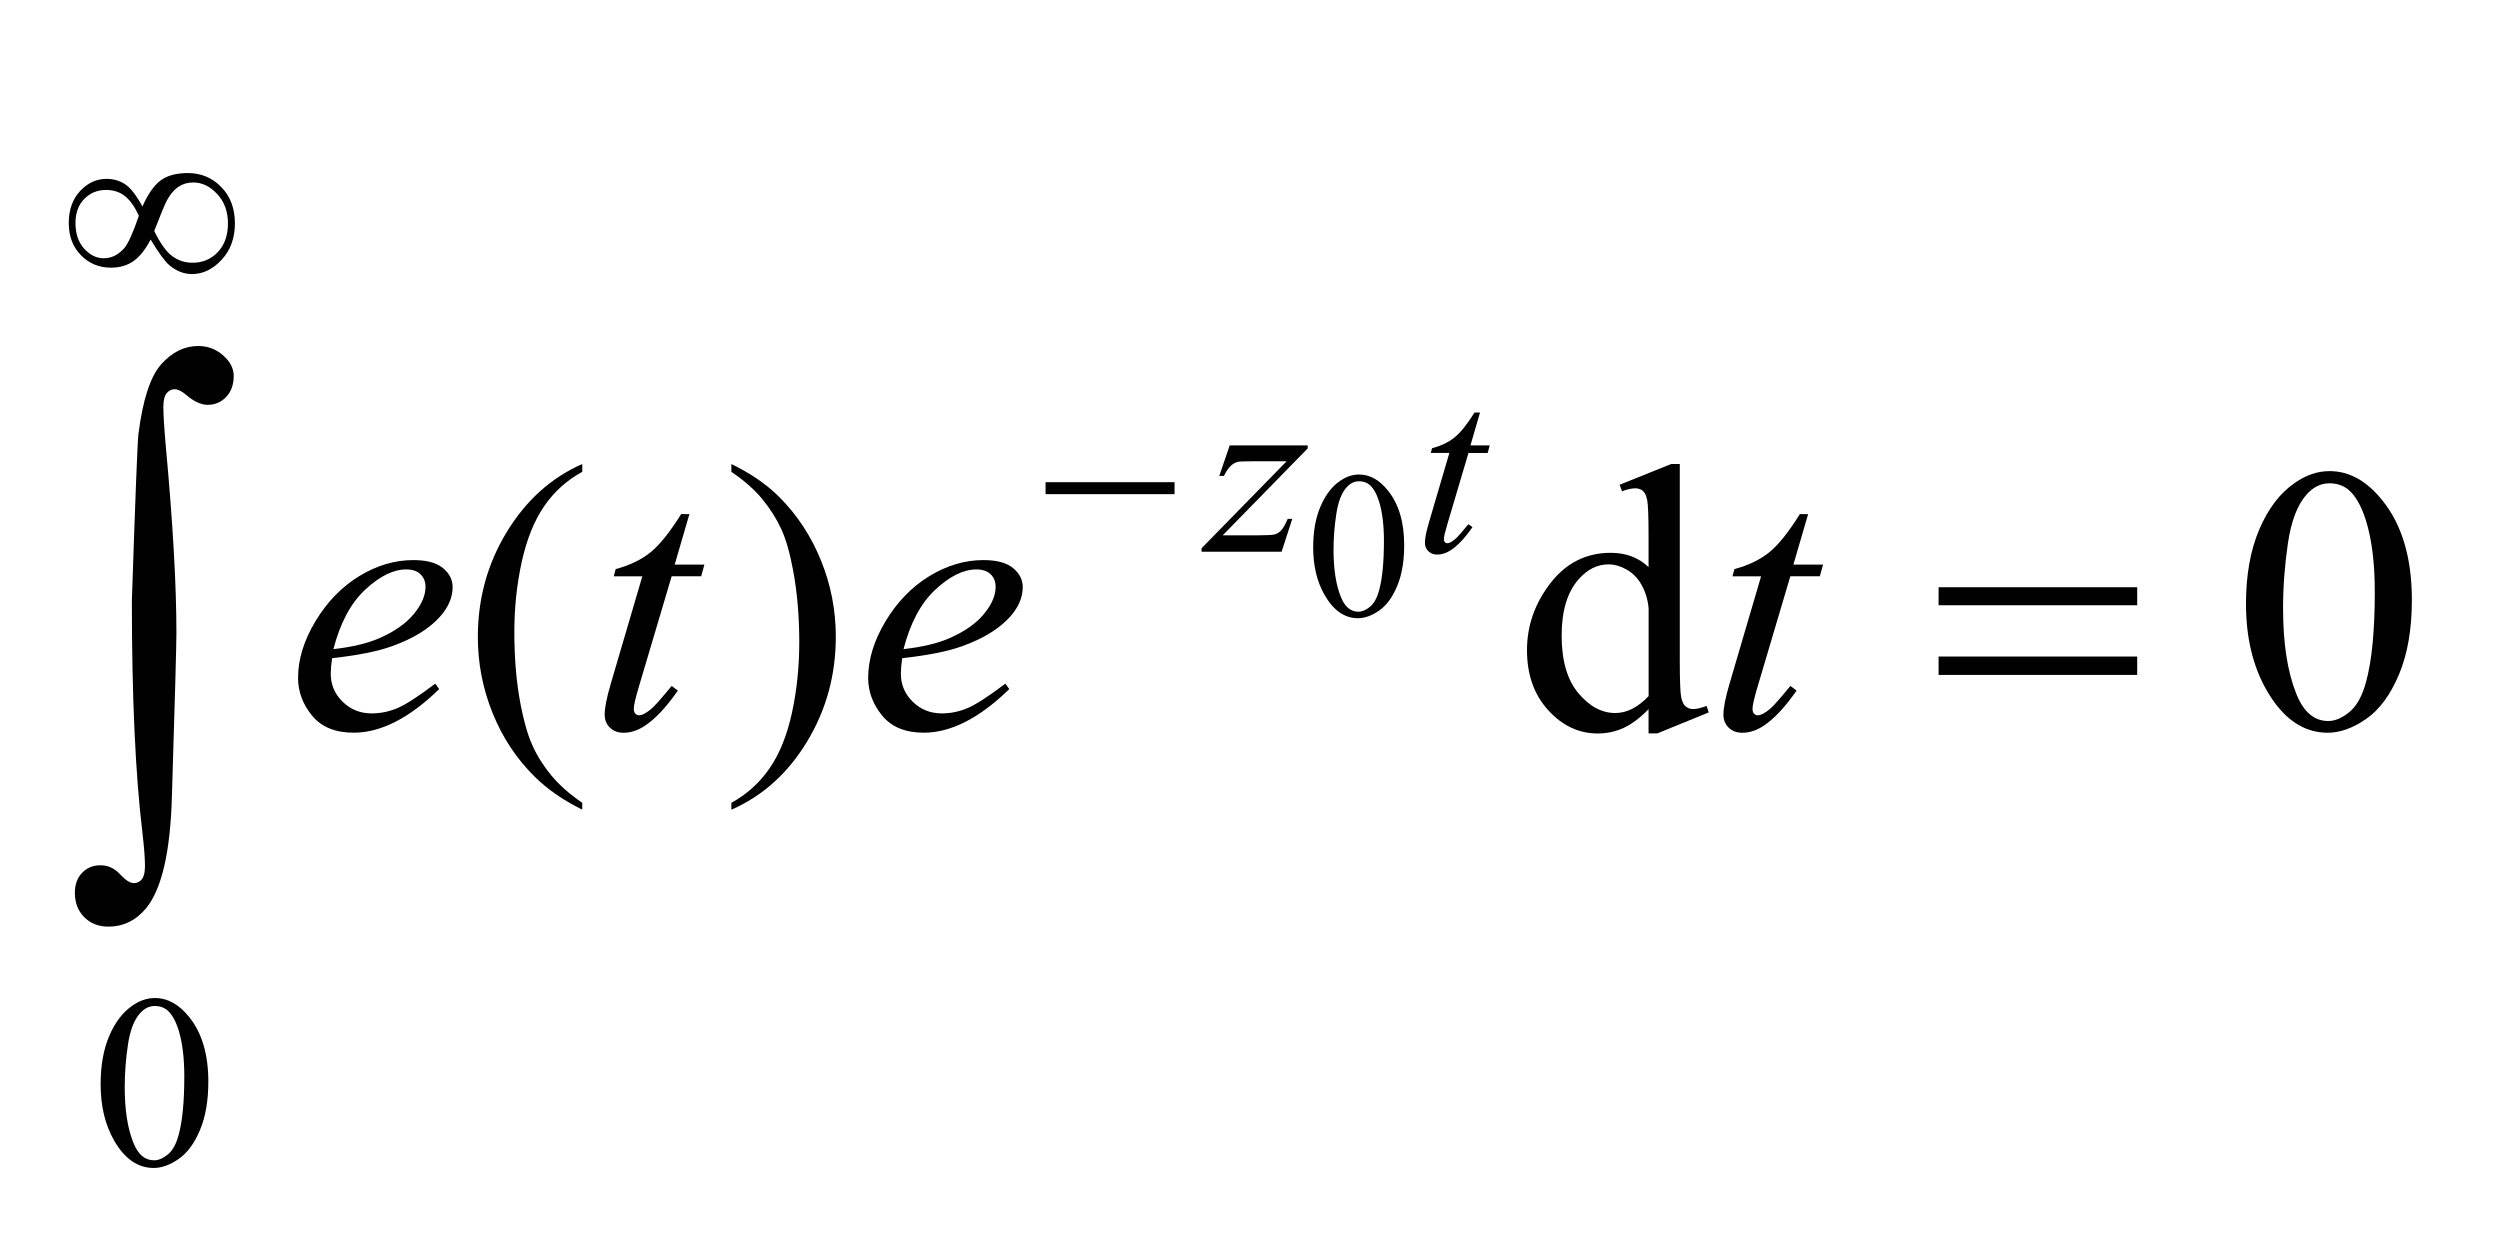 <?xml version="1.0" encoding="utf-8"?>
<!-- Generator: Adobe Illustrator 16.0.0, SVG Export Plug-In . SVG Version: 6.00 Build 0)  -->
<!DOCTYPE svg PUBLIC "-//W3C//DTD SVG 1.1//EN" "http://www.w3.org/Graphics/SVG/1.1/DTD/svg11.dtd">
<svg version="1.1" id="Layer_1" xmlns="http://www.w3.org/2000/svg" xmlns:xlink="http://www.w3.org/1999/xlink" x="0px" y="0px"
	 width="73.56px" height="37.01px" viewBox="0 0 73.56 37.01" enable-background="new 0 0 73.56 37.01" xml:space="preserve">
<g>
	<g>
		<defs>
			<rect id="SVGID_1_" width="73.56" height="36.72"/>
		</defs>
		<clipPath id="SVGID_2_">
			<use xlink:href="#SVGID_1_"  overflow="visible"/>
		</clipPath>
		<g clip-path="url(#SVGID_2_)">
		</g>
	</g>
	<g>
		<defs>
			<polygon id="SVGID_3_" points="0.06,37.01 73.411,37.01 73.411,0.01 0.06,0.01 0.06,37.01 			"/>
		</defs>
		<clipPath id="SVGID_4_">
			<use xlink:href="#SVGID_3_"  overflow="visible"/>
		</clipPath>
		<g clip-path="url(#SVGID_4_)">
			<path fill="#010101" d="M38.639,16.105c0-0.464,0.07-0.864,0.214-1.199c0.142-0.335,0.331-0.584,0.567-0.749
				c0.184-0.13,0.373-0.195,0.568-0.195c0.318,0,0.604,0.159,0.855,0.478c0.316,0.394,0.474,0.928,0.474,1.603
				c0,0.472-0.069,0.873-0.208,1.204c-0.138,0.33-0.314,0.569-0.529,0.719c-0.215,0.149-0.423,0.224-0.622,0.224
				c-0.396,0-0.724-0.229-0.986-0.688C38.75,17.115,38.639,16.65,38.639,16.105z M39.238,16.181c0,0.56,0.07,1.017,0.211,1.371
				c0.115,0.298,0.289,0.447,0.519,0.447c0.11,0,0.225-0.048,0.343-0.146s0.208-0.259,0.269-0.488
				c0.094-0.344,0.141-0.829,0.141-1.456c0-0.464-0.049-0.851-0.146-1.161c-0.073-0.23-0.168-0.393-0.284-0.489
				c-0.084-0.066-0.185-0.099-0.303-0.099c-0.139,0-0.262,0.061-0.369,0.183c-0.147,0.166-0.247,0.427-0.3,0.783
				C39.264,15.483,39.238,15.834,39.238,16.181z"/>
		</g>
		<g clip-path="url(#SVGID_4_)">
			<path fill="#010101" d="M2.961,31.901c0-0.55,0.084-1.022,0.253-1.419s0.393-0.691,0.672-0.886
				c0.217-0.154,0.441-0.23,0.672-0.23c0.376,0,0.713,0.188,1.012,0.564c0.374,0.466,0.56,1.099,0.56,1.896
				c0,0.56-0.082,1.034-0.246,1.425s-0.373,0.674-0.627,0.85c-0.254,0.177-0.5,0.265-0.736,0.265c-0.468,0-0.857-0.271-1.167-0.813
				C3.093,33.096,2.961,32.545,2.961,31.901z M3.67,31.99c0,0.662,0.083,1.203,0.25,1.622c0.137,0.354,0.342,0.529,0.614,0.529
				c0.13,0,0.265-0.058,0.405-0.172c0.14-0.115,0.246-0.308,0.318-0.577c0.111-0.407,0.166-0.981,0.166-1.723
				c0-0.549-0.058-1.007-0.173-1.374c-0.087-0.271-0.199-0.465-0.336-0.578c-0.099-0.078-0.218-0.117-0.358-0.117
				c-0.164,0-0.31,0.072-0.438,0.216c-0.174,0.197-0.292,0.506-0.354,0.927C3.701,31.165,3.67,31.58,3.67,31.99z"/>
		</g>
		<g clip-path="url(#SVGID_4_)">
			<path fill="#010101" d="M17.132,23.621v0.202c-0.561-0.276-1.028-0.602-1.403-0.973c-0.534-0.529-0.946-1.152-1.235-1.87
				c-0.29-0.718-0.434-1.464-0.434-2.236c0-1.13,0.284-2.161,0.852-3.092c0.567-0.931,1.308-1.597,2.221-1.999v0.23
				c-0.457,0.248-0.832,0.587-1.125,1.017c-0.293,0.43-0.512,0.975-0.657,1.635c-0.145,0.66-0.217,1.349-0.217,2.066
				c0,0.78,0.061,1.489,0.184,2.127c0.096,0.503,0.213,0.907,0.351,1.211c0.137,0.305,0.322,0.598,0.554,0.878
				S16.757,23.366,17.132,23.621z"/>
			<path fill="#010101" d="M21.52,13.884v-0.23c0.564,0.273,1.034,0.596,1.408,0.968c0.531,0.532,0.941,1.157,1.23,1.873
				c0.29,0.716,0.435,1.463,0.435,2.239c0,1.13-0.283,2.16-0.849,3.092s-1.307,1.598-2.224,1.998v-0.202
				c0.457-0.251,0.833-0.592,1.127-1.02c0.295-0.429,0.514-0.974,0.657-1.635c0.143-0.662,0.214-1.352,0.214-2.069
				c0-0.776-0.062-1.485-0.184-2.127c-0.093-0.503-0.208-0.906-0.348-1.208c-0.139-0.302-0.324-0.594-0.554-0.875
				S21.898,14.139,21.52,13.884z"/>
			<path fill="#010101" d="M48.509,20.865c-0.248,0.256-0.491,0.438-0.729,0.55c-0.238,0.111-0.494,0.167-0.769,0.167
				c-0.557,0-1.043-0.229-1.458-0.687c-0.416-0.457-0.623-1.045-0.623-1.763s0.229-1.375,0.689-1.972
				c0.46-0.596,1.053-0.894,1.775-0.894c0.449,0,0.82,0.14,1.113,0.421v-0.924c0-0.572-0.014-0.924-0.041-1.056
				c-0.028-0.131-0.072-0.22-0.131-0.268c-0.06-0.047-0.134-0.071-0.223-0.071c-0.097,0-0.225,0.029-0.385,0.087l-0.072-0.191
				l1.52-0.612h0.251v5.791c0,0.587,0.014,0.944,0.042,1.074c0.027,0.129,0.072,0.22,0.133,0.271
				c0.062,0.051,0.133,0.076,0.215,0.076c0.1,0,0.233-0.03,0.4-0.093l0.062,0.191l-1.514,0.618h-0.257V20.865z M48.509,20.482v-2.58
				c-0.021-0.248-0.089-0.474-0.2-0.678s-0.259-0.358-0.442-0.462s-0.362-0.156-0.537-0.156c-0.326,0-0.618,0.144-0.874,0.432
				c-0.338,0.379-0.506,0.933-0.506,1.662c0,0.736,0.163,1.301,0.489,1.692s0.69,0.588,1.091,0.588
				C47.868,20.98,48.194,20.814,48.509,20.482z"/>
			<path fill="#010101" d="M66.086,17.766c0-0.846,0.13-1.574,0.39-2.185c0.26-0.61,0.604-1.065,1.035-1.364
				c0.334-0.237,0.679-0.355,1.035-0.355c0.579,0,1.099,0.29,1.559,0.869c0.575,0.718,0.862,1.691,0.862,2.92
				c0,0.86-0.126,1.591-0.378,2.192c-0.253,0.602-0.574,1.038-0.966,1.31s-0.77,0.407-1.133,0.407c-0.72,0-1.319-0.417-1.798-1.252
				C66.289,19.604,66.086,18.757,66.086,17.766z M67.177,17.902c0,1.021,0.128,1.854,0.384,2.498
				c0.212,0.544,0.527,0.815,0.946,0.815c0.2,0,0.408-0.089,0.623-0.266c0.216-0.177,0.379-0.473,0.49-0.889
				c0.171-0.627,0.256-1.511,0.256-2.651c0-0.846-0.089-1.551-0.267-2.116c-0.134-0.419-0.307-0.716-0.519-0.892
				c-0.151-0.12-0.335-0.18-0.551-0.18c-0.252,0-0.477,0.111-0.673,0.333c-0.268,0.303-0.449,0.778-0.546,1.427
				C67.225,16.632,67.177,17.271,67.177,17.902z"/>
		</g>
		<g clip-path="url(#SVGID_4_)">
			<path fill="#010101" d="M36.183,13.105h2.295v0.089l-2.501,2.557h1.059c0.251,0,0.41-0.009,0.478-0.028s0.129-0.059,0.186-0.121
				s0.12-0.173,0.19-0.334h0.134l-0.314,0.966h-2.354V16.13l2.501-2.557h-1.041c-0.219,0-0.352,0.006-0.397,0.018
				c-0.068,0.015-0.135,0.052-0.201,0.112c-0.066,0.06-0.135,0.16-0.205,0.3h-0.137L36.183,13.105z"/>
			<path fill="#010101" d="M43.548,12.139l-0.281,0.966h0.567l-0.062,0.224h-0.564l-0.621,2.095
				c-0.067,0.225-0.102,0.371-0.102,0.437c0,0.041,0.01,0.071,0.029,0.092c0.019,0.021,0.042,0.032,0.068,0.032
				c0.061,0,0.14-0.042,0.238-0.125c0.058-0.047,0.187-0.193,0.387-0.437l0.119,0.089c-0.222,0.317-0.431,0.541-0.629,0.671
				c-0.135,0.09-0.271,0.135-0.408,0.135c-0.106,0-0.192-0.033-0.26-0.098c-0.068-0.065-0.102-0.149-0.102-0.25
				c0-0.128,0.038-0.323,0.115-0.586l0.604-2.056h-0.546l0.036-0.138c0.265-0.071,0.485-0.177,0.661-0.318
				c0.176-0.141,0.372-0.385,0.589-0.733H43.548z"/>
		</g>
		<g clip-path="url(#SVGID_4_)">
			<path fill="#010101" d="M9.771,19.367c-0.026,0.183-0.039,0.334-0.039,0.454c0,0.324,0.117,0.601,0.351,0.828
				c0.233,0.228,0.518,0.342,0.852,0.342c0.267,0,0.524-0.054,0.771-0.161c0.247-0.107,0.613-0.346,1.1-0.714l0.117,0.159
				c-0.879,0.856-1.718,1.284-2.516,1.284c-0.542,0-0.95-0.167-1.225-0.503c-0.274-0.335-0.412-0.705-0.412-1.109
				c0-0.543,0.17-1.1,0.512-1.668s0.77-1.01,1.286-1.326c0.516-0.315,1.046-0.473,1.592-0.473c0.393,0,0.685,0.079,0.874,0.235
				c0.189,0.157,0.284,0.343,0.284,0.558c0,0.303-0.123,0.592-0.368,0.869c-0.323,0.361-0.798,0.652-1.425,0.875
				C11.108,19.167,10.524,19.283,9.771,19.367z M9.81,19.1c0.549-0.062,0.997-0.168,1.341-0.317c0.457-0.2,0.799-0.44,1.027-0.719
				c0.229-0.279,0.342-0.544,0.342-0.795c0-0.153-0.049-0.277-0.147-0.372c-0.098-0.095-0.238-0.142-0.42-0.142
				c-0.378,0-0.78,0.198-1.205,0.593S10.01,18.327,9.81,19.1z"/>
			<path fill="#010101" d="M20.286,15.125l-0.434,1.487h0.874l-0.095,0.345h-0.868l-0.958,3.226
				c-0.104,0.346-0.156,0.57-0.156,0.672c0,0.063,0.015,0.109,0.044,0.143c0.03,0.032,0.065,0.049,0.106,0.049
				c0.093,0,0.215-0.063,0.367-0.191c0.089-0.072,0.288-0.297,0.596-0.672l0.184,0.136c-0.341,0.489-0.664,0.833-0.969,1.034
				c-0.208,0.138-0.417,0.207-0.629,0.207c-0.163,0-0.297-0.05-0.4-0.15c-0.104-0.1-0.156-0.229-0.156-0.385
				c0-0.197,0.059-0.498,0.178-0.902l0.93-3.166h-0.84l0.056-0.213c0.408-0.109,0.748-0.272,1.019-0.489
				c0.271-0.217,0.573-0.593,0.907-1.129H20.286z"/>
			<path fill="#010101" d="M26.546,19.367c-0.026,0.183-0.039,0.334-0.039,0.454c0,0.324,0.117,0.601,0.351,0.828
				c0.233,0.228,0.518,0.342,0.852,0.342c0.267,0,0.524-0.054,0.771-0.161c0.247-0.107,0.613-0.346,1.1-0.714l0.117,0.159
				c-0.879,0.856-1.718,1.284-2.516,1.284c-0.542,0-0.95-0.167-1.225-0.503c-0.274-0.335-0.412-0.705-0.412-1.109
				c0-0.543,0.17-1.1,0.512-1.668s0.77-1.01,1.286-1.326c0.516-0.315,1.046-0.473,1.592-0.473c0.393,0,0.685,0.079,0.874,0.235
				c0.189,0.157,0.284,0.343,0.284,0.558c0,0.303-0.123,0.592-0.368,0.869c-0.323,0.361-0.798,0.652-1.425,0.875
				C27.884,19.167,27.299,19.283,26.546,19.367z M26.585,19.1c0.549-0.062,0.997-0.168,1.341-0.317
				c0.457-0.2,0.799-0.44,1.027-0.719c0.229-0.279,0.342-0.544,0.342-0.795c0-0.153-0.049-0.277-0.147-0.372
				c-0.098-0.095-0.238-0.142-0.42-0.142c-0.378,0-0.78,0.198-1.205,0.593S26.786,18.327,26.585,19.1z"/>
			<path fill="#010101" d="M53.203,15.125l-0.434,1.487h0.873l-0.095,0.345h-0.868l-0.957,3.226
				c-0.104,0.346-0.156,0.57-0.156,0.672c0,0.063,0.016,0.109,0.045,0.143c0.029,0.032,0.065,0.049,0.105,0.049
				c0.093,0,0.216-0.063,0.368-0.191c0.089-0.072,0.287-0.297,0.595-0.672l0.184,0.136c-0.341,0.489-0.664,0.833-0.968,1.034
				c-0.208,0.138-0.418,0.207-0.629,0.207c-0.164,0-0.297-0.05-0.401-0.15c-0.104-0.1-0.155-0.229-0.155-0.385
				c0-0.197,0.059-0.498,0.178-0.902l0.93-3.166h-0.841l0.056-0.213c0.408-0.109,0.748-0.272,1.019-0.489
				c0.271-0.217,0.573-0.593,0.907-1.129H53.203z"/>
		</g>
		<g clip-path="url(#SVGID_4_)">
			<path fill="#010101" d="M4.191,6.076C4.354,5.707,4.534,5.45,4.729,5.307c0.195-0.143,0.461-0.215,0.799-0.215
				c0.388,0,0.716,0.137,0.983,0.412c0.268,0.274,0.401,0.631,0.401,1.069c0,0.433-0.13,0.79-0.39,1.07
				c-0.26,0.281-0.551,0.421-0.871,0.421c-0.239,0-0.46-0.086-0.666-0.259C4.851,7.691,4.667,7.439,4.433,7.049
				C4.279,7.342,4.11,7.554,3.927,7.683S3.522,7.876,3.262,7.876c-0.347,0-0.641-0.122-0.88-0.366
				c-0.24-0.244-0.359-0.559-0.359-0.944c0-0.391,0.111-0.706,0.333-0.944c0.222-0.239,0.48-0.359,0.777-0.359
				c0.207,0,0.39,0.053,0.549,0.158S4.01,5.745,4.191,6.076z M4.086,6.349c-0.118-0.26-0.253-0.452-0.405-0.575
				S3.342,5.589,3.121,5.589c-0.255,0-0.469,0.088-0.642,0.265S2.221,6.267,2.221,6.563c0,0.315,0.085,0.566,0.255,0.754
				c0.17,0.188,0.362,0.282,0.577,0.282c0.229,0,0.431-0.101,0.607-0.302C3.772,7.165,3.915,6.849,4.086,6.349z M4.538,6.797
				c0.181,0.369,0.359,0.617,0.535,0.744c0.176,0.127,0.374,0.19,0.593,0.19c0.296,0,0.544-0.104,0.743-0.314
				c0.199-0.209,0.298-0.491,0.298-0.843c0-0.348-0.104-0.636-0.314-0.863C6.183,5.483,5.948,5.369,5.688,5.369
				c-0.167,0-0.312,0.042-0.436,0.125C5.127,5.577,5.015,5.709,4.914,5.891C4.856,5.998,4.73,6.3,4.538,6.797z"/>
		</g>
		<g clip-path="url(#SVGID_4_)">
			<path fill="#010101" d="M30.765,14.188h3.795v0.352h-3.795V14.188z"/>
		</g>
		<g clip-path="url(#SVGID_4_)">
			<path fill="#010101" d="M57.041,17.279h5.844v0.53h-5.844V17.279z M57.041,19.318h5.844v0.541h-5.844V19.318z"/>
		</g>
		<g clip-path="url(#SVGID_4_)">
			<path fill="#010101" d="M3.88,17.685c0.1-3.012,0.164-4.647,0.192-4.904c0.128-1.017,0.352-1.704,0.672-2.063
				c0.32-0.358,0.684-0.537,1.09-0.537c0.278,0,0.521,0.092,0.73,0.275c0.208,0.183,0.313,0.384,0.313,0.603
				c0,0.257-0.074,0.463-0.221,0.619s-0.33,0.234-0.547,0.234c-0.195,0-0.406-0.099-0.634-0.295
				c-0.128-0.109-0.24-0.164-0.334-0.164c-0.095,0-0.174,0.04-0.238,0.119s-0.096,0.214-0.096,0.406c0,0.23,0.025,0.626,0.075,1.189
				c0.206,2.242,0.309,4.06,0.309,5.454c0,0.366-0.044,1.974-0.133,4.822c-0.045,1.613-0.295,2.704-0.751,3.272
				c-0.301,0.366-0.674,0.55-1.119,0.55c-0.29,0-0.526-0.094-0.71-0.279s-0.275-0.424-0.275-0.714c0-0.246,0.071-0.442,0.213-0.59
				s0.321-0.222,0.539-0.222c0.223,0,0.415,0.087,0.576,0.263c0.161,0.175,0.297,0.262,0.409,0.262c0.095,0,0.173-0.038,0.234-0.114
				c0.062-0.077,0.092-0.205,0.092-0.386c0-0.229-0.025-0.558-0.075-0.984C3.983,22.778,3.88,20.507,3.88,17.685z"/>
		</g>
	</g>
</g>
<g>
</g>
<g>
</g>
<g>
</g>
<g>
</g>
<g>
</g>
<g>
</g>
</svg>
